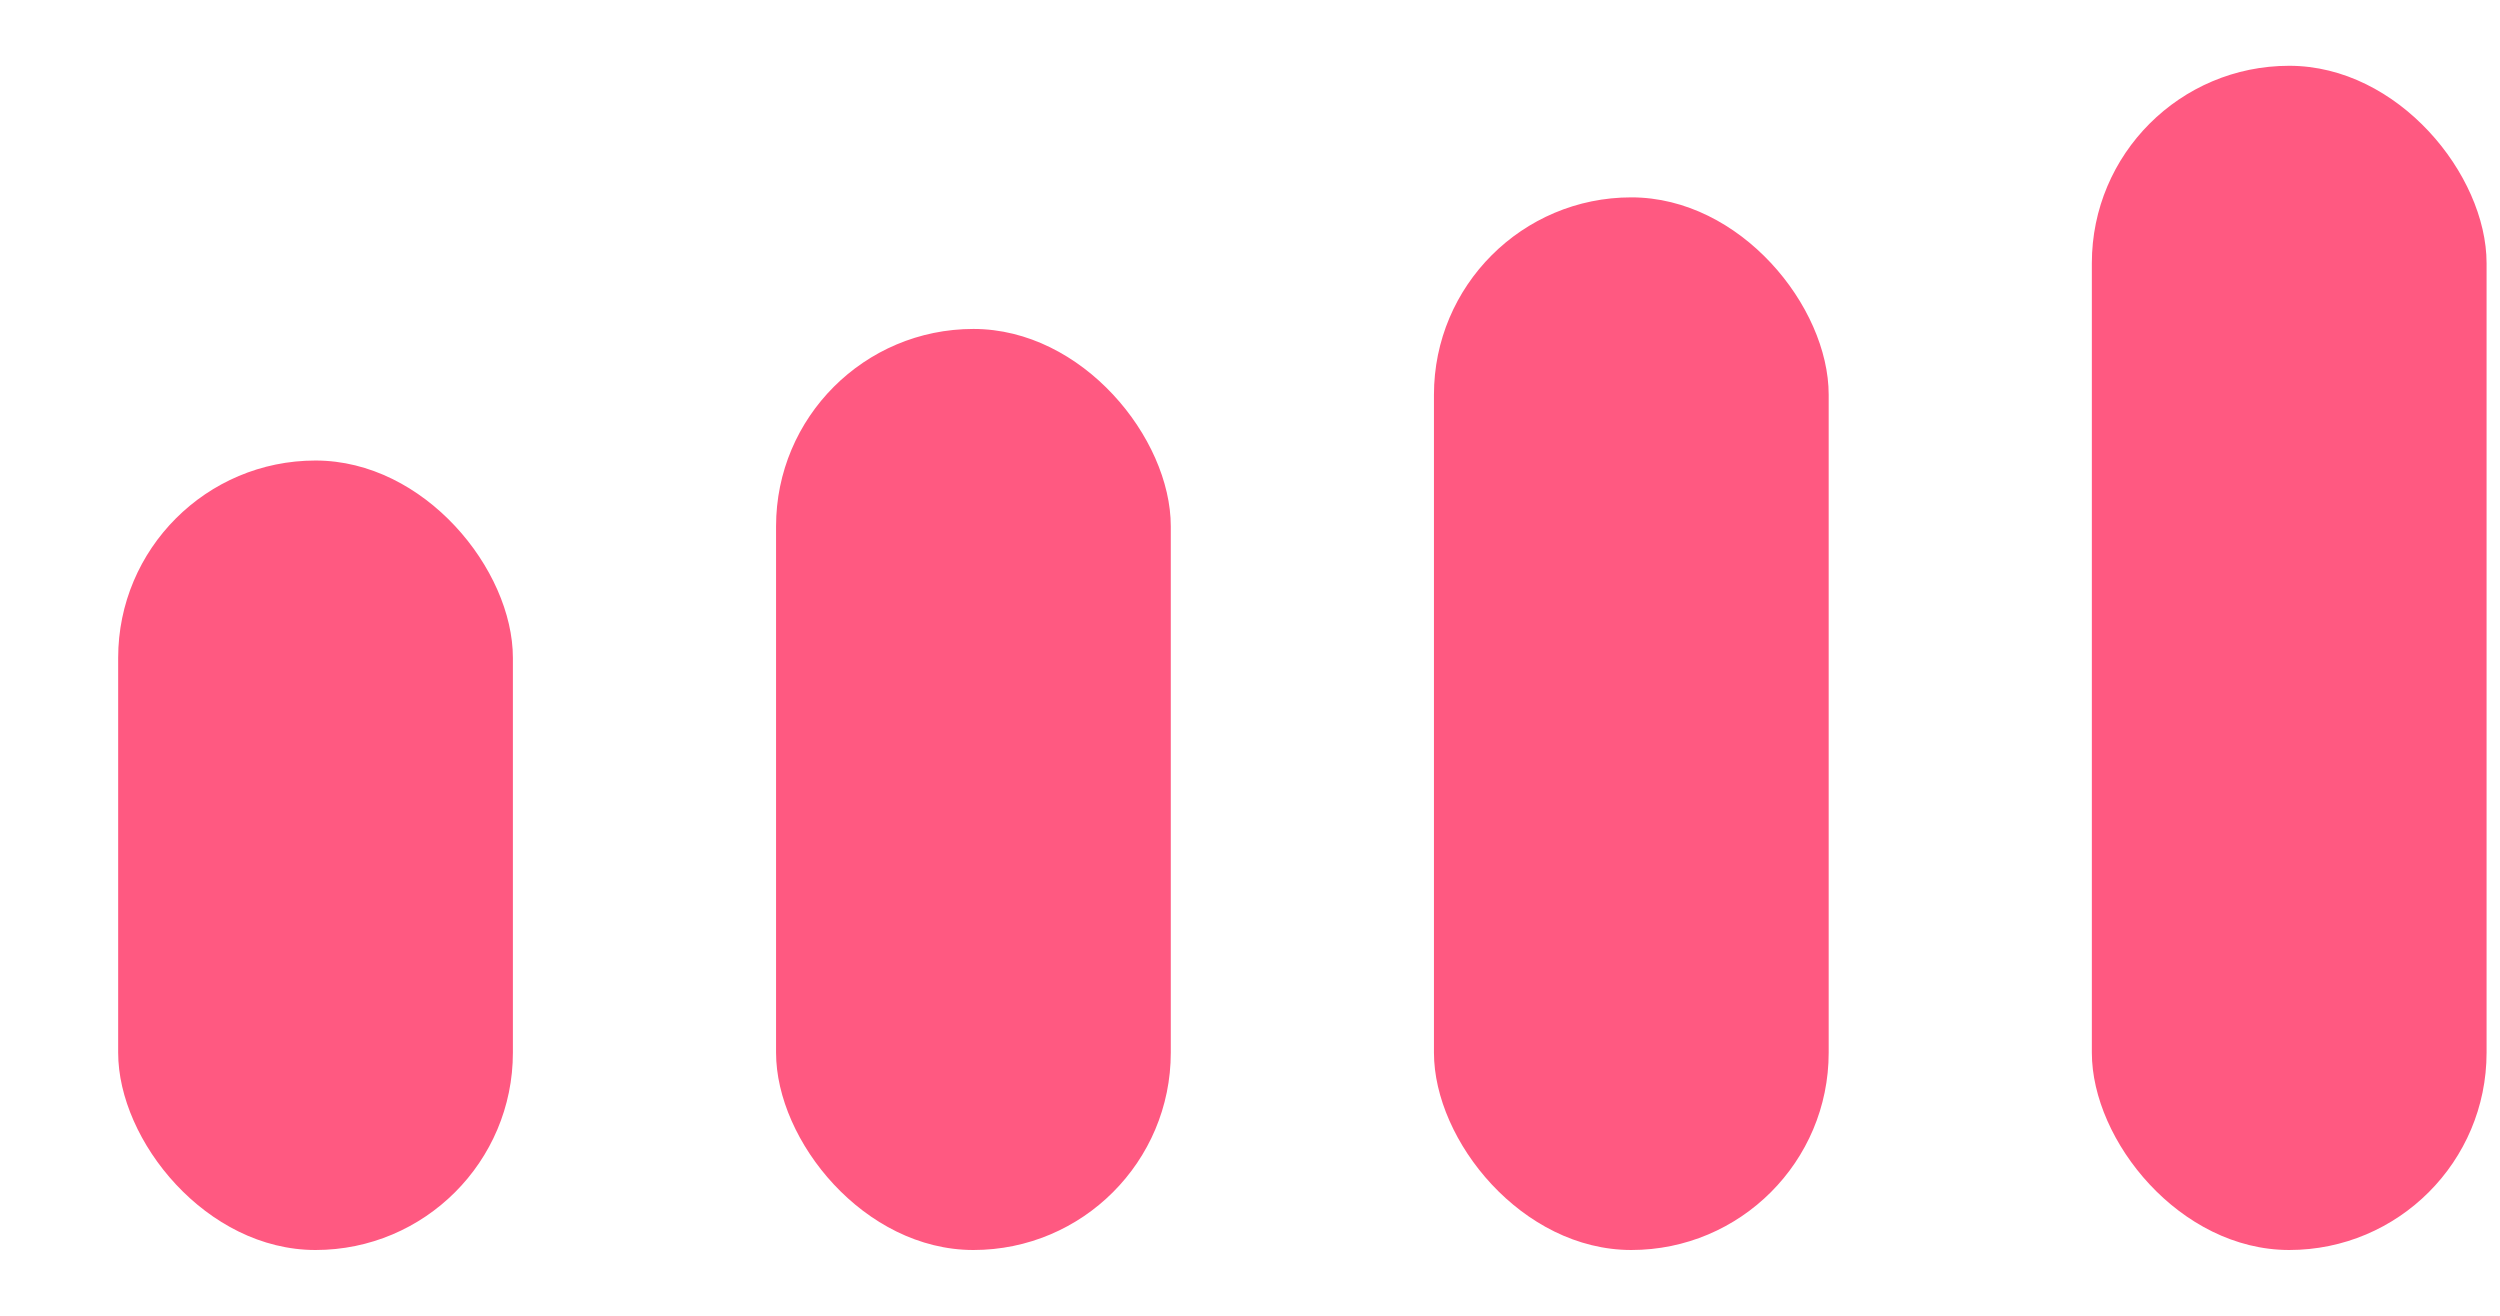 <svg width="19" height="10" viewBox="0 0 19 10" fill="none" xmlns="http://www.w3.org/2000/svg">
<rect x="0.898" y="3.5" width="3" height="6" rx="1.5" fill="#FF5981"/>
<rect x="5.898" y="2.5" width="3" height="7" rx="1.5" fill="#FF5981"/>
<rect x="10.898" y="1.5" width="3" height="8" rx="1.5" fill="#FF5981"/>
<rect x="15.898" y="0.5" width="3" height="9" rx="1.5" fill="#FF5981"/>
</svg>
